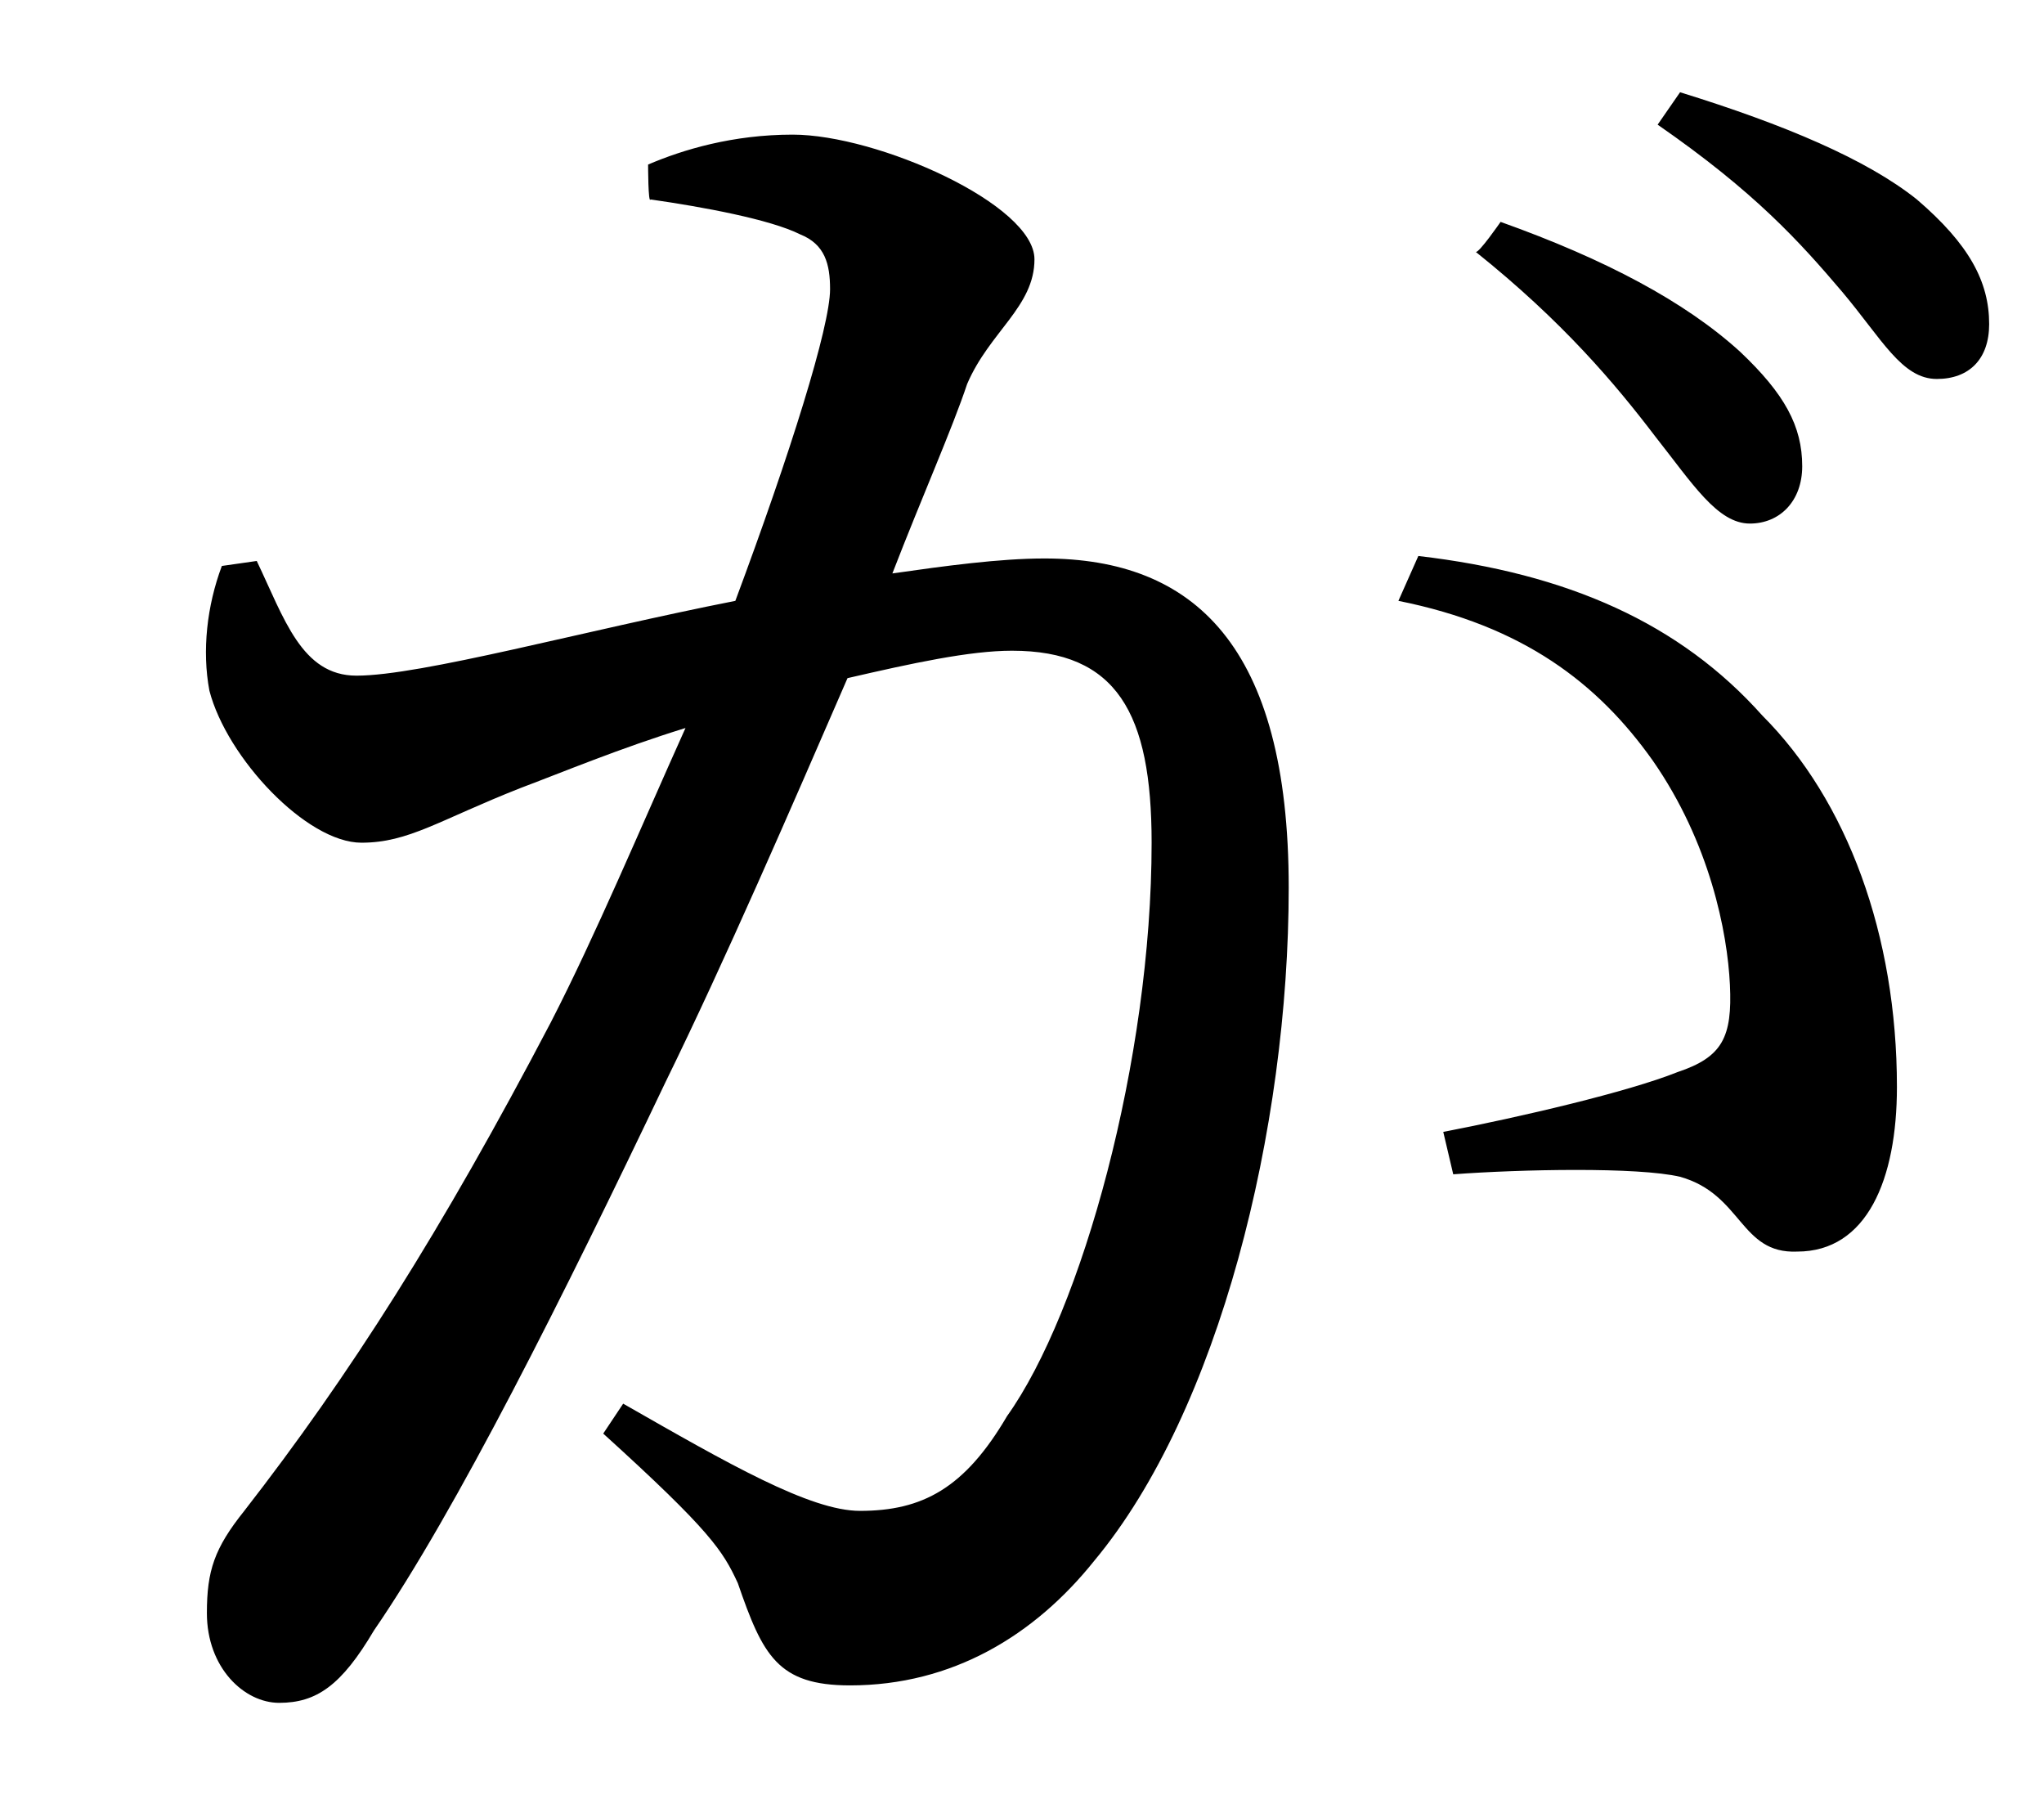 <?xml version="1.0" encoding="utf-8"?>
<!-- Generator: Adobe Illustrator 28.1.0, SVG Export Plug-In . SVG Version: 6.00 Build 0)  -->
<svg version="1.1" id="_レイヤー_2" xmlns="http://www.w3.org/2000/svg" xmlns:xlink="http://www.w3.org/1999/xlink" x="0px"
	 y="0px" viewBox="0 0 82 72" style="enable-background:new 0 0 82 72;" xml:space="preserve">
<g id="_レイヤー_1-2">
	<path d="M26,6.6c1.4-0.6,3.4-1.2,5.8-1.2c3.4,0,9.7,2.8,9.7,5c0,1.9-1.8,2.9-2.7,5c-0.6,1.8-1.8,4.5-3,7.6c2.1-0.3,4.3-0.6,6.1-0.6
		c6,0,9.8,3.5,9.8,13.2s-2.8,21-7.8,27c-2.4,3-5.7,5-9.8,5c-2.9,0-3.5-1.2-4.5-4.1c-0.6-1.3-1.1-2.1-5.4-6l0.8-1.2
		c4.2,2.4,7.5,4.3,9.5,4.3c2.5,0,4.2-0.9,5.9-3.8c3-4.2,5.8-14.3,5.8-23c0-5.2-1.4-7.7-5.6-7.7c-1.7,0-4,0.5-6.6,1.1
		c-2.3,5.3-4.9,11.3-7.3,16.2c-4.1,8.6-8.4,17.2-11.7,22c-1.3,2.2-2.3,2.9-3.8,2.9c-1.4,0-2.9-1.4-2.9-3.6c0-1.7,0.3-2.6,1.5-4.1
		C14,55.2,17.7,49.4,22.1,41c1.8-3.5,3.6-7.8,5.4-11.8c-2.6,0.8-5,1.8-6.6,2.4c-3.3,1.3-4.5,2.2-6.4,2.2c-2.2,0-5.4-3.4-6.1-6.1
		c-0.3-1.6-0.1-3.4,0.5-5l1.4-0.2c1.1,2.3,1.8,4.6,4,4.6c2.6,0,9.1-1.8,15.2-3c2.2-5.9,3.8-11,3.8-12.5c0-1-0.2-1.8-1.2-2.2
		c-1.2-0.6-3.9-1.1-6-1.4C26,8.2,26,6.6,26,6.6z M56.9,22.3c6,0.7,10.5,2.7,13.8,6.4c3.4,3.4,5.4,8.8,5.4,14.9c0,3.7-1.2,6.6-4,6.6
		c-2.3,0.1-2.2-2.3-4.7-3c-1.7-0.4-6.4-0.3-9.1-0.1l-0.4-1.7c3.1-0.6,7.4-1.6,9.4-2.4c1.8-0.6,2.2-1.4,2.1-3.5s-0.8-5.7-3.1-9
		c-2.2-3.1-5.2-5.4-10.2-6.4C56.1,24.1,56.9,22.3,56.9,22.3z M60.2,8.9c4.2,1.5,7.4,3.2,9.6,5.2c1.8,1.7,2.5,3,2.5,4.6
		c0,1.4-0.9,2.3-2.1,2.3c-1.3,0-2.3-1.6-3.8-3.5c-1.6-2.1-3.7-4.6-7.2-7.4C59.3,10.2,60.2,8.9,60.2,8.9z M67.4,3.7
		C71.6,5,74.9,6.4,76.9,8c2.1,1.8,2.9,3.3,2.9,5c0,1.4-0.8,2.2-2.1,2.2c-1.4,0-2.2-1.6-3.8-3.5c-1.7-2-3.5-4-7.4-6.7L67.4,3.7z"/>
</g>
</svg>
